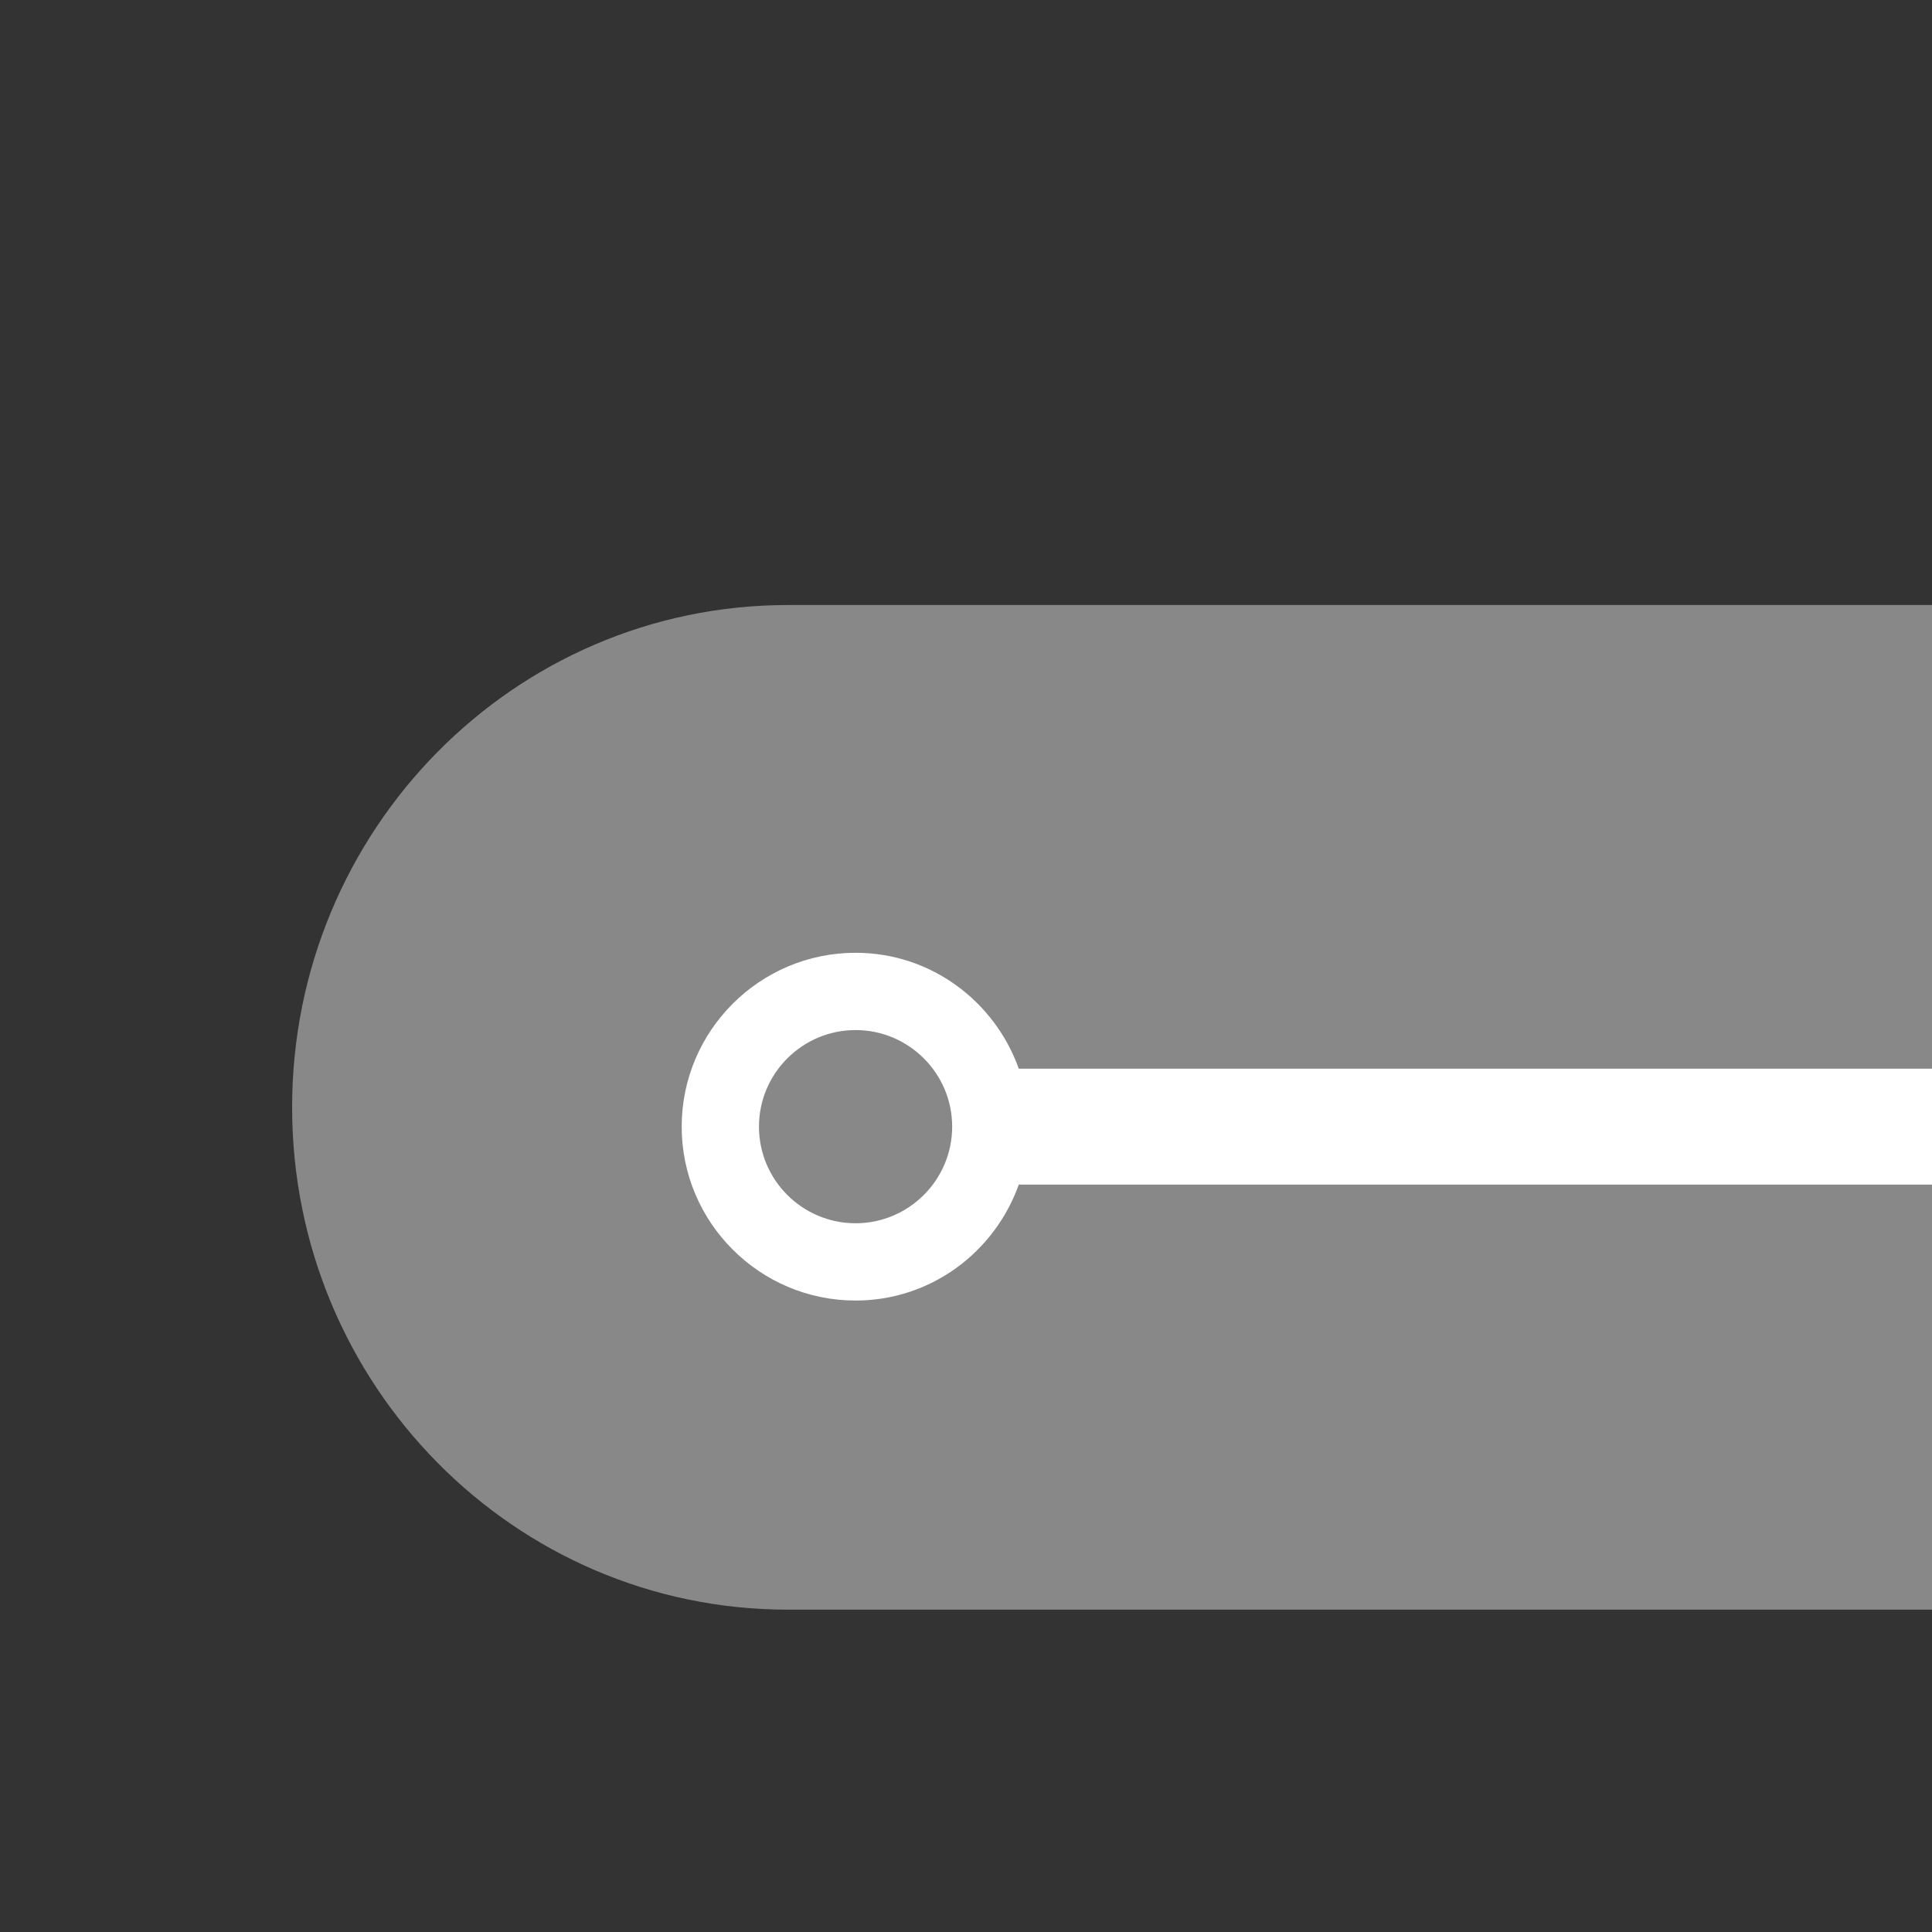 <?xml version="1.0" encoding="utf-8"?>
<!-- Generator: Adobe Illustrator 25.0.0, SVG Export Plug-In . SVG Version: 6.00 Build 0)  -->
<svg version="1.1" id="レイヤー_1" xmlns="http://www.w3.org/2000/svg" xmlns:xlink="http://www.w3.org/1999/xlink" x="0px"
	 y="0px" width="50px" height="50px" viewBox="0 0 50 50" style="enable-background:new 0 0 50 50;" xml:space="preserve">
<rect x="0" y="0" width="50" height="50" fill="#333333" stroke="none"/>
<style type="text/css">
	.st0{fill:#888888;}
	.st1{fill:#FFFFFF;}
	.st2{fill:none;}
</style>
<g>
	<path id="長方形_445_2_" class="st0" d="M20.391,15.658H50l0,0v26l0,0H20.391c-7.086,0-12.831-5.82-12.831-13l0,0
		C7.56,21.478,13.305,15.658,20.391,15.658z"/>
	<path class="st1" d="M50,27.658H26.366c-0.621-1.742-2.271-3-4.224-3c-2.481,0-4.5,2.019-4.5,4.5s2.019,4.5,4.5,4.5
		c1.953,0,3.602-1.258,4.224-3H50V27.658z M22.142,31.658c-1.379,0-2.5-1.122-2.5-2.5s1.121-2.5,2.5-2.5s2.5,1.122,2.5,2.5
		S23.521,31.658,22.142,31.658z"/>
	<rect class="st2" width="50" height="50"/>
</g>
</svg>
